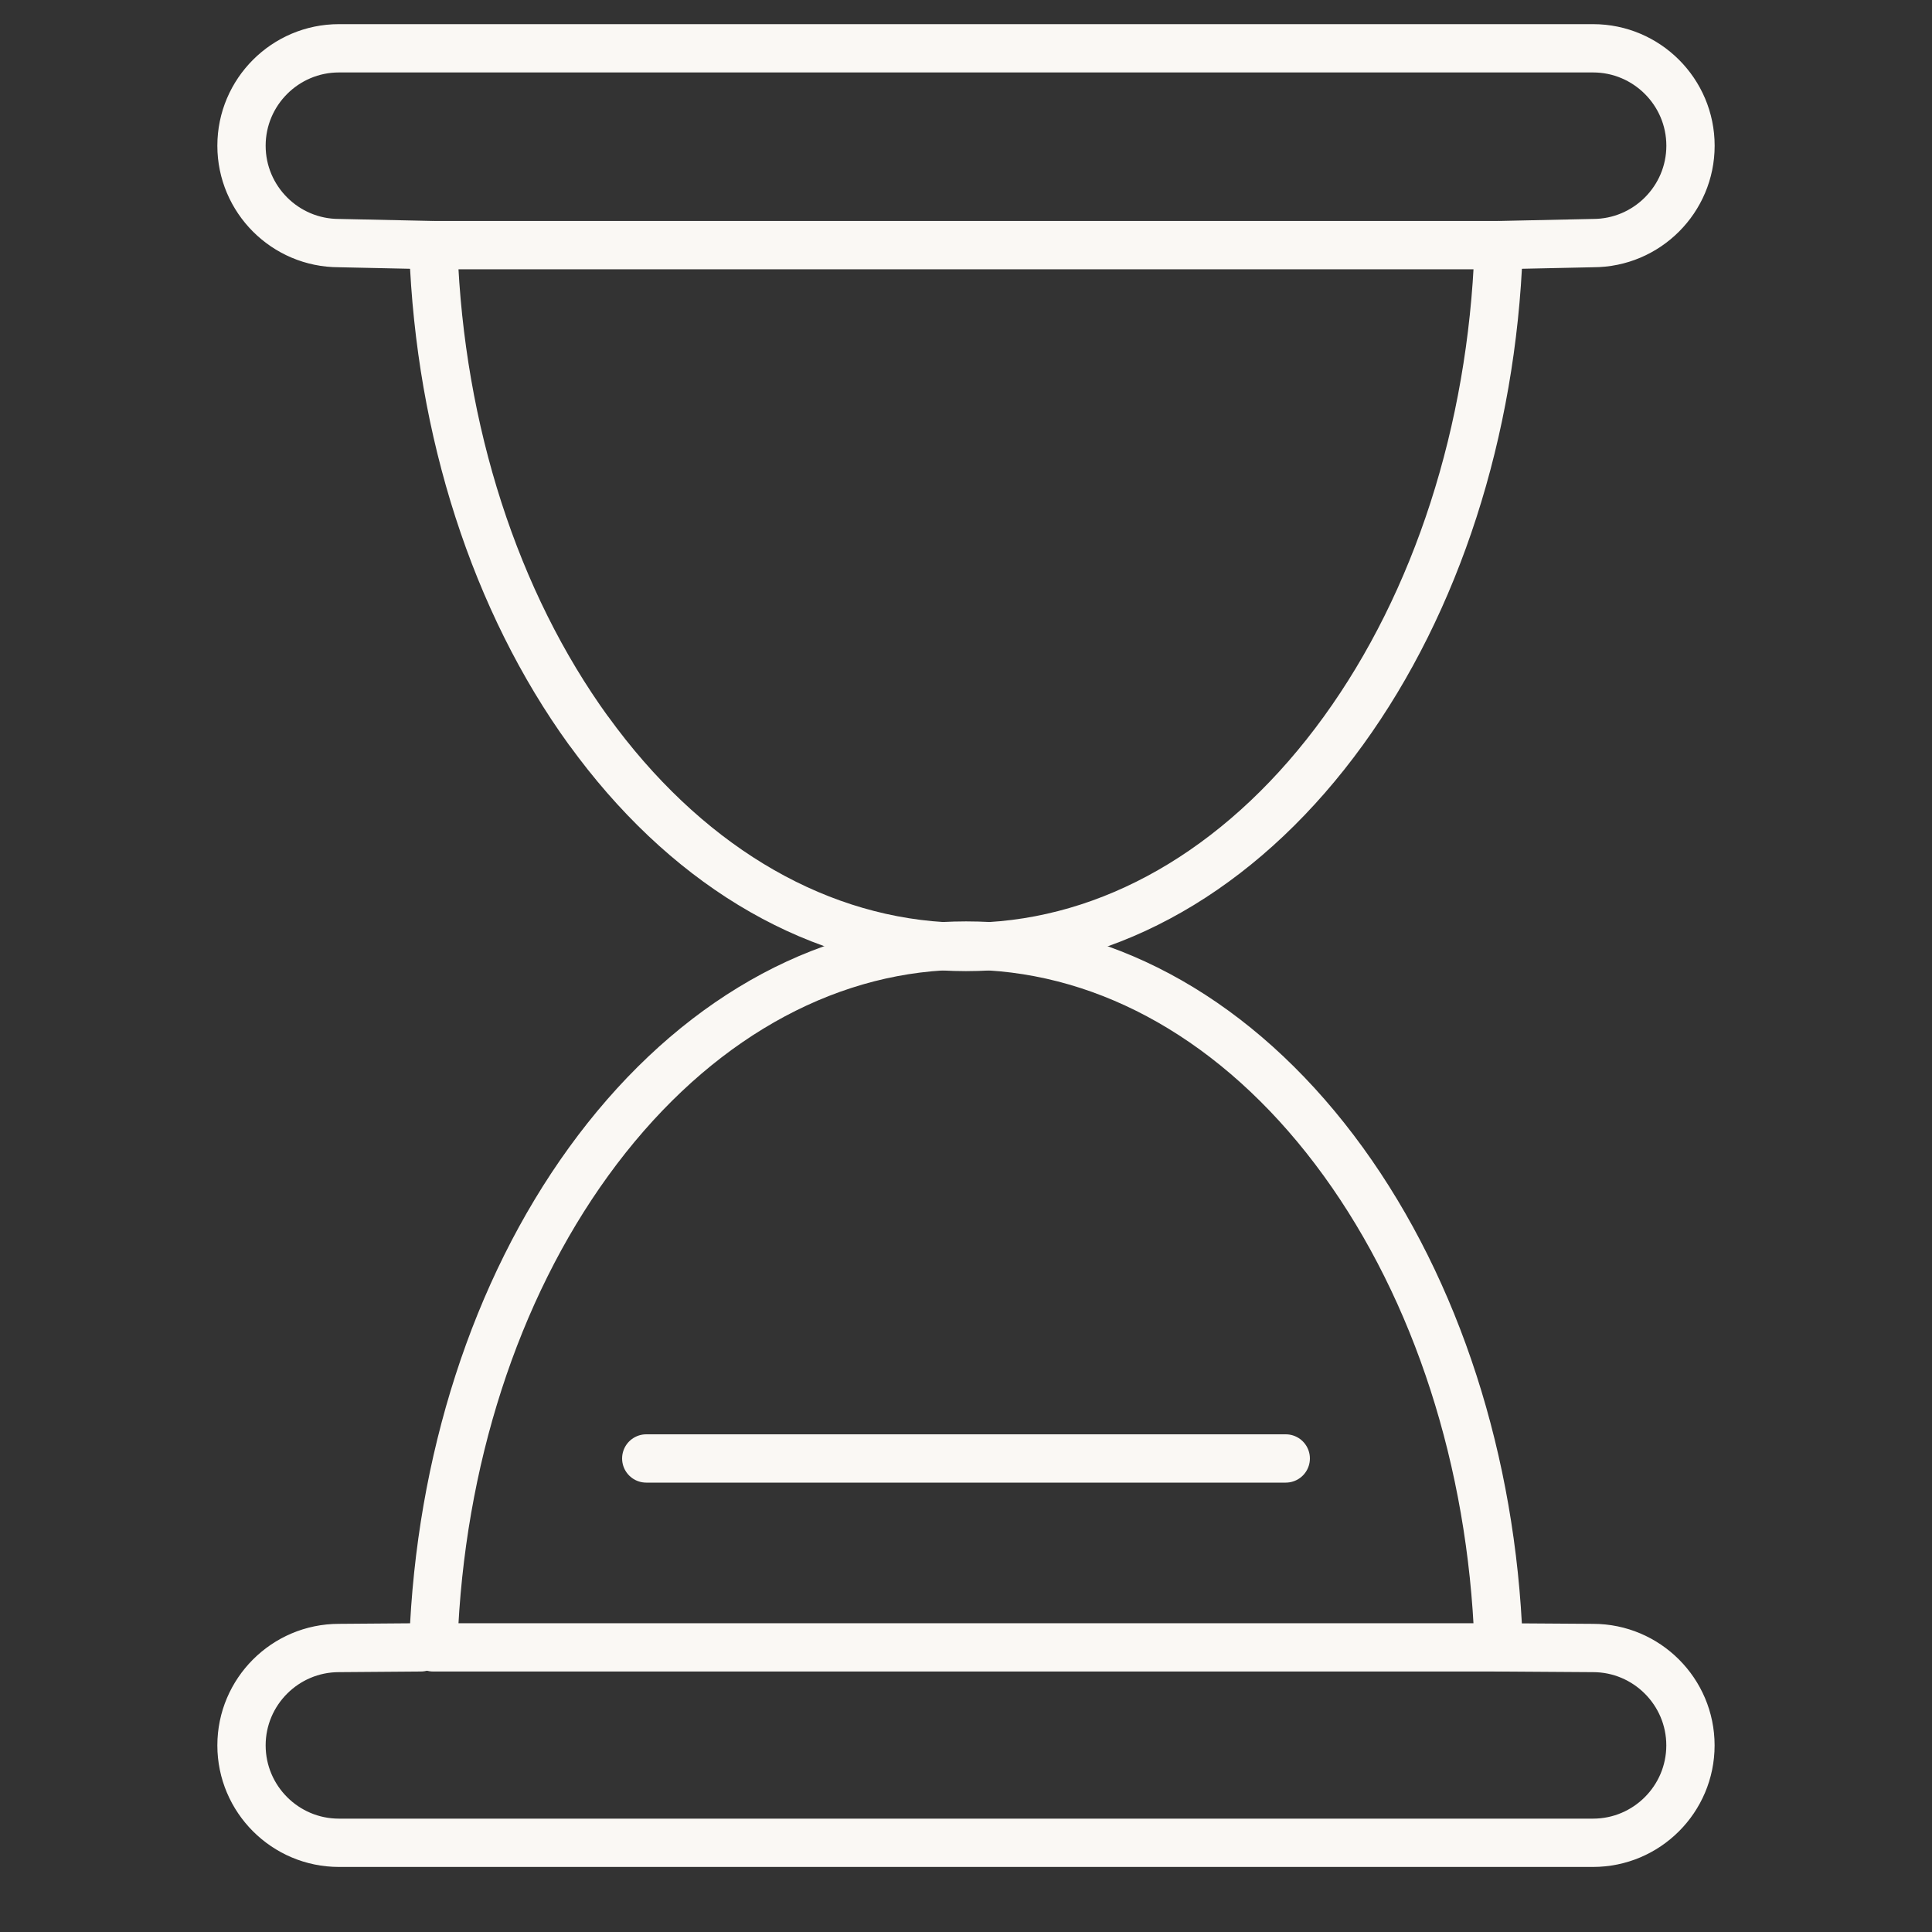 <svg width="40" height="40" viewBox="0 0 40 40" fill="none" xmlns="http://www.w3.org/2000/svg">
<rect x="0" y="0" width="40" height="40" fill="#333333" stroke="none"/>
<path d="M26.62 30.196H13.38" stroke="#FAF8F4" stroke-linecap="round" stroke-linejoin="round"/>
<path d="M8.711 34.107L7.017 34.12C5.905 34.12 5 35.025 5 36.136C5 37.248 5.905 38.153 7.017 38.153H32.982C34.094 38.153 34.999 37.248 34.999 36.136C34.999 35.025 34.094 34.12 32.982 34.12L31.03 34.107" stroke="#FAF8F4" stroke-linecap="round" stroke-linejoin="round"/>
<path d="M31.031 5.075L32.983 5.033C34.095 5.033 35 4.128 35 3.017C35 1.905 34.095 1 32.983 1H7.017C5.905 1 5 1.905 5 3.017C5 4.128 5.905 5.033 7.017 5.033L8.969 5.075" stroke="#FAF8F4" stroke-linecap="round" stroke-linejoin="round"/>
<path d="M12.185 15.129C10.253 12.459 9.111 8.925 8.973 5.179L8.969 5.075H31.031L31.027 5.179C30.887 8.925 29.747 12.459 27.814 15.129C25.855 17.836 23.257 19.421 20.499 19.59C20.132 19.572 19.869 19.572 19.514 19.59C16.744 19.419 14.145 17.835 12.187 15.129H12.185Z" stroke="#FAF8F4" stroke-linecap="round" stroke-linejoin="round"/>
<path d="M8.973 34.002C9.113 30.255 10.253 26.722 12.185 24.053C14.145 21.345 16.743 19.761 19.501 19.592H19.507H19.512C19.871 19.611 20.127 19.611 20.486 19.592C23.256 19.762 25.853 21.346 27.813 24.053C29.745 26.722 30.887 30.256 31.026 34.002L31.03 34.107H8.969L8.973 34.002Z" stroke="#FAF8F4" stroke-linecap="round" stroke-linejoin="round"/>
</svg>
